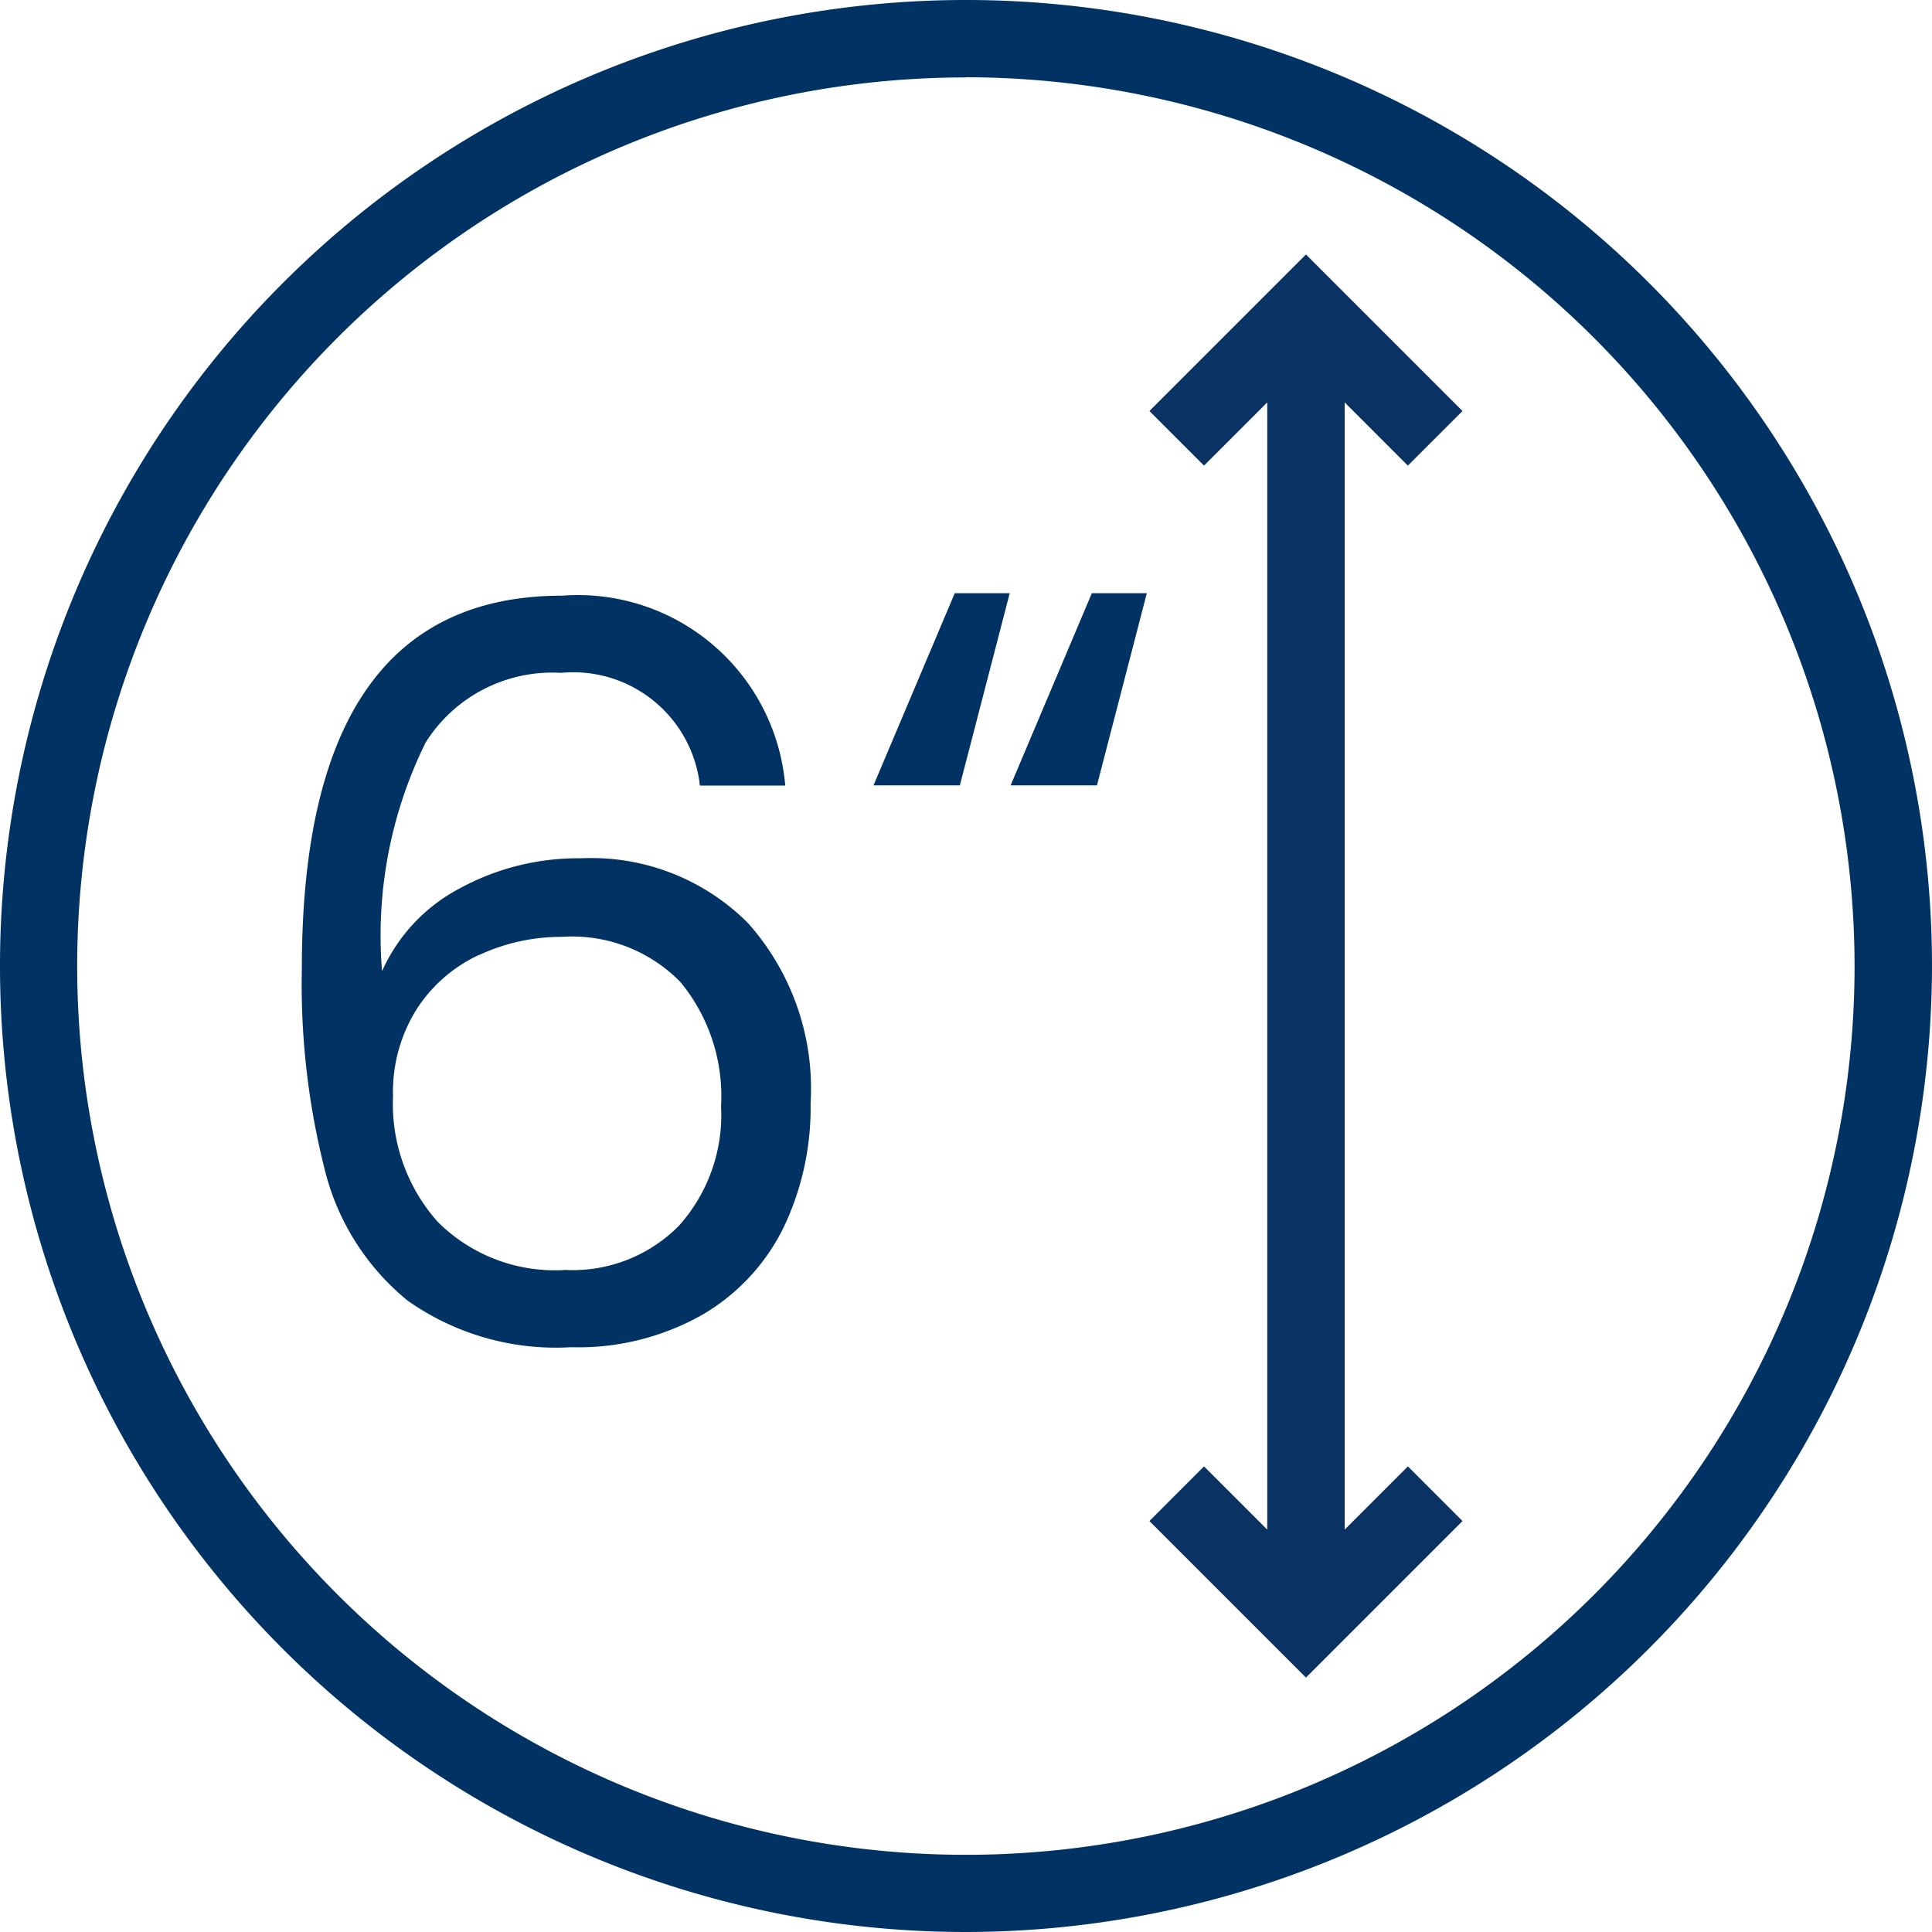 <svg viewBox="0 0 32.086 32.086" height="32.086" width="32.086" xmlns="http://www.w3.org/2000/svg">
  <g transform="translate(-583.914 -728.914)" data-name="Group 23875" id="Group_23875">
    <path fill="#003263" transform="translate(553.209 708.057)" d="M46.646,33.9H45.212l1.349-3.191h.913Zm2.277,0H47.489l1.349-3.191h.913Z" data-name="Path 15276" id="Path_15276"></path>
    <path fill="#003263" transform="translate(573.306 707.979)" d="M19.921,32.109a2.486,2.486,0,0,0-2.243,1.155,7.232,7.232,0,0,0-.725,3.8,2.879,2.879,0,0,1,1.29-1.375,4.107,4.107,0,0,1,2.016-.5,3.67,3.67,0,0,1,2.774,1.079A4.131,4.131,0,0,1,24.07,39.26a4.612,4.612,0,0,1-.447,2.058,3.425,3.425,0,0,1-1.349,1.451,4.18,4.18,0,0,1-2.184.54,4.264,4.264,0,0,1-2.715-.776,4.056,4.056,0,0,1-1.366-2.142,12.532,12.532,0,0,1-.388-3.373q0-6.189,4.318-6.19a3.456,3.456,0,0,1,3.71,3.154H22.232a2.116,2.116,0,0,0-2.31-1.872m-1.35,4.68a2.456,2.456,0,0,0-1.037.894,2.584,2.584,0,0,0-.4,1.459,2.941,2.941,0,0,0,.742,2.083,2.752,2.752,0,0,0,2.125.8,2.477,2.477,0,0,0,1.881-.734,2.752,2.752,0,0,0,.7-1.982,2.981,2.981,0,0,0-.675-2.066,2.518,2.518,0,0,0-1.973-.75,3.228,3.228,0,0,0-1.366.3" data-name="Path 15277" id="Path_15277"></path>
    <path fill="#003263" transform="translate(583.914 728.914)" d="M16.043,32.086A16.043,16.043,0,1,1,32.086,16.043,16.061,16.061,0,0,1,16.043,32.086m0-30.8A14.759,14.759,0,1,0,30.8,16.043,14.776,14.776,0,0,0,16.043,1.283" data-name="Path 15278" id="Path_15278"></path>
    <path fill="#0a3363" transform="translate(543.505 719.969)" d="M62.741,34.348V15.628l1.049,1.05.908-.907-2.6-2.6-2.6,2.6.907.907,1.05-1.05v18.72l-1.05-1.05-.907.908,2.6,2.6,2.6-2.6-.907-.908Z" data-name="Path 15279" id="Path_15279"></path>
  </g>
</svg>
